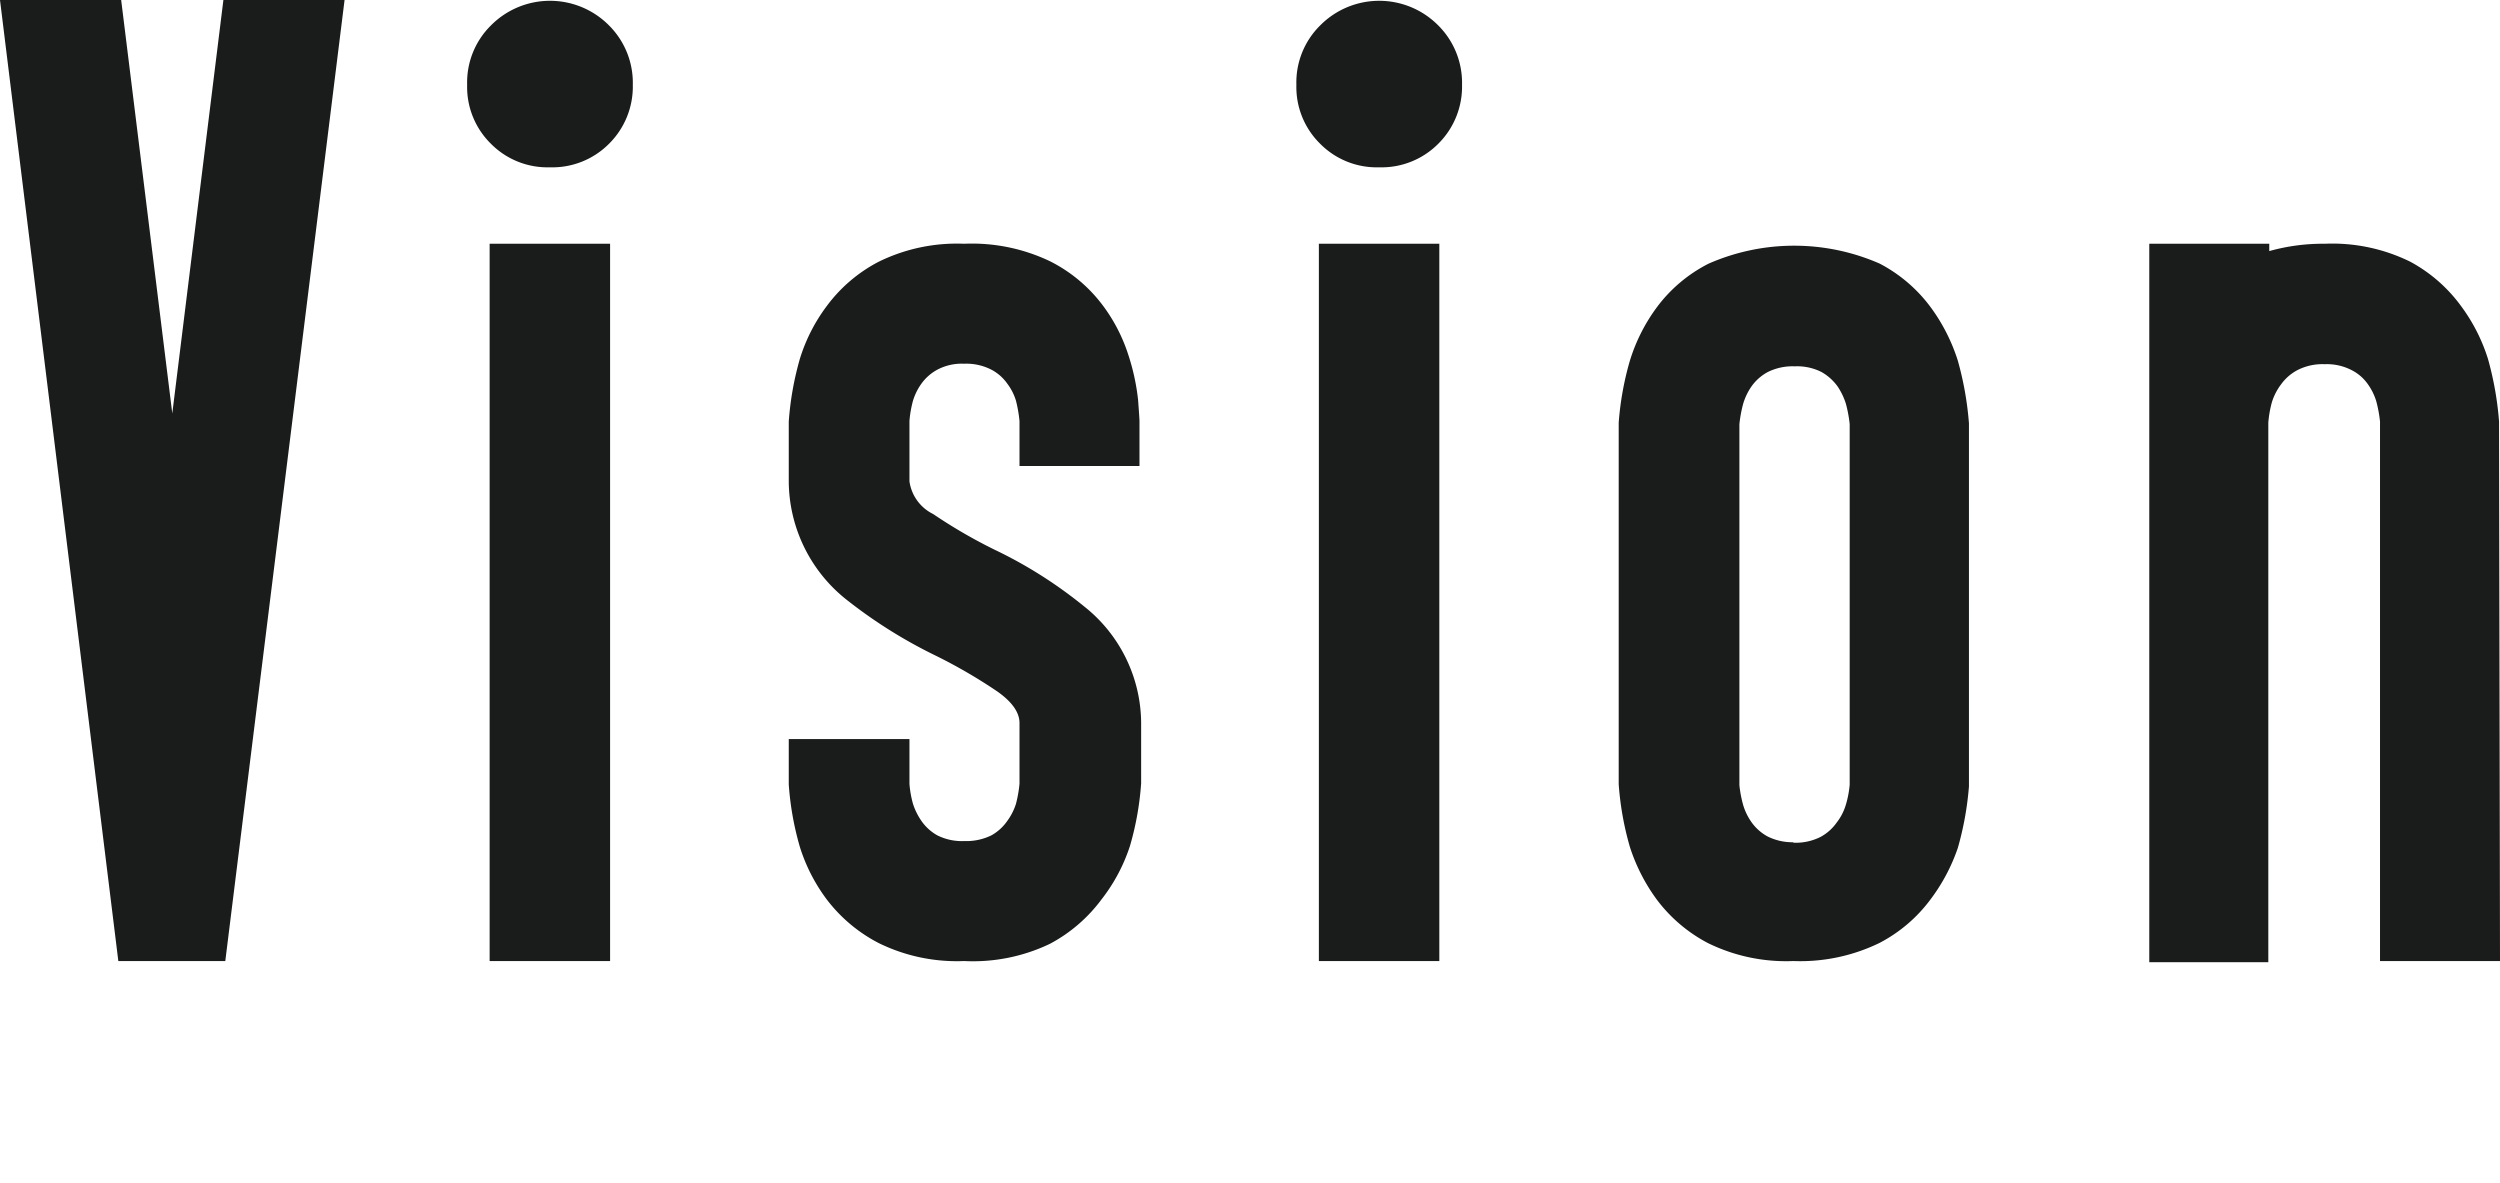 <svg xmlns="http://www.w3.org/2000/svg" viewBox="0 0 105.64 50"><defs><style>.cls-1{fill:#1a1b1b;}</style></defs><g id="レイヤー_2" data-name="レイヤー 2"><g id="layout"><path class="cls-1" d="M9.52,40.61H5L0,0H5.12L7.28,17.47,9.44,0h5.12Z"/><path class="cls-1" d="M23.23,7.07a3.36,3.36,0,0,1-2.49-1,3.36,3.36,0,0,1-1-2.49,3.38,3.38,0,0,1,1-2.5,3.51,3.51,0,0,1,5,0,3.42,3.42,0,0,1,1,2.5,3.4,3.4,0,0,1-1,2.49A3.38,3.38,0,0,1,23.23,7.07Zm2.55,33.54H20.69V10.3h5.09Z"/><path class="cls-1" d="M40.74,40.61a7.49,7.49,0,0,1-3.61-.76A6.51,6.51,0,0,1,34.93,38a7.36,7.36,0,0,1-1.13-2.21,12.55,12.55,0,0,1-.47-2.64V31.23h5.1v1.89a4.36,4.36,0,0,0,.15.85,2.75,2.75,0,0,0,.35.71,2,2,0,0,0,.68.62,2.31,2.31,0,0,0,1.13.24,2.42,2.42,0,0,0,1.15-.24,2,2,0,0,0,.68-.62,2.5,2.5,0,0,0,.36-.71,5.27,5.27,0,0,0,.15-.85V30.55c0-.45-.32-.9-.95-1.34a22,22,0,0,0-2.56-1.49,20.58,20.58,0,0,1-3.85-2.42,6.42,6.42,0,0,1-2.39-4.94V17.81a12.9,12.9,0,0,1,.47-2.65,7.29,7.29,0,0,1,1.13-2.22,6.4,6.4,0,0,1,2.2-1.88,7.49,7.49,0,0,1,3.61-.76,7.65,7.65,0,0,1,3.63.74,6.35,6.35,0,0,1,2.18,1.8A7.11,7.11,0,0,1,47.68,15a9.29,9.29,0,0,1,.41,1.89q.06.8.06.9v1.9H43.08v-1.9a5.62,5.62,0,0,0-.15-.86,2.27,2.27,0,0,0-.36-.71,1.9,1.9,0,0,0-.68-.6,2.31,2.31,0,0,0-1.15-.25,2.2,2.2,0,0,0-1.13.25,2,2,0,0,0-.68.6,2.47,2.47,0,0,0-.35.71,4.62,4.62,0,0,0-.15.86l0,2.55a1.82,1.82,0,0,0,1,1.38,21.81,21.81,0,0,0,2.58,1.5,18.86,18.86,0,0,1,3.82,2.42,6.32,6.32,0,0,1,2.39,4.89v2.57a12.55,12.55,0,0,1-.47,2.64A7.36,7.36,0,0,1,46.55,38a6.53,6.53,0,0,1-2.18,1.88A7.52,7.52,0,0,1,40.74,40.61Z"/><path class="cls-1" d="M58.27,7.07a3.36,3.36,0,0,1-2.49-1,3.36,3.36,0,0,1-1-2.49,3.38,3.38,0,0,1,1-2.5,3.51,3.51,0,0,1,5,0,3.42,3.42,0,0,1,1,2.5,3.4,3.4,0,0,1-1,2.49A3.38,3.38,0,0,1,58.27,7.07Zm2.55,33.54H55.73V10.3h5.09Z"/><path class="cls-1" d="M75.78,40.61a7.49,7.49,0,0,1-3.61-.76A6.42,6.42,0,0,1,70,38a7.77,7.77,0,0,1-1.13-2.22,12.8,12.8,0,0,1-.47-2.64V17.86a12.73,12.73,0,0,1,.47-2.61A7.48,7.48,0,0,1,70,13a6.25,6.25,0,0,1,2.2-1.86,9,9,0,0,1,7.23,0,6.32,6.32,0,0,1,2.18,1.88,7.73,7.73,0,0,1,1.12,2.22,13.61,13.61,0,0,1,.47,2.65V33.23a13.2,13.2,0,0,1-.47,2.6A7.8,7.8,0,0,1,81.58,38a6.31,6.31,0,0,1-2.17,1.85A7.65,7.65,0,0,1,75.78,40.61Zm0-5a2.35,2.35,0,0,0,1.14-.24,2,2,0,0,0,.69-.61A2.27,2.27,0,0,0,78,34a4.19,4.19,0,0,0,.16-.84l0-15.24a5.53,5.53,0,0,0-.16-.86,2.85,2.85,0,0,0-.35-.73,2.13,2.13,0,0,0-.68-.61,2.28,2.28,0,0,0-1.13-.24,2.35,2.35,0,0,0-1.14.24,2,2,0,0,0-.69.61,2.56,2.56,0,0,0-.35.73,5.53,5.53,0,0,0-.16.86V33.18a5,5,0,0,0,.16.84,2.51,2.51,0,0,0,.35.72,2,2,0,0,0,.69.61A2.35,2.35,0,0,0,75.78,35.59Z"/><path class="cls-1" d="M105.64,40.61h-5.07V17.81a5.53,5.53,0,0,0-.16-.86,2.47,2.47,0,0,0-.35-.71,1.86,1.86,0,0,0-.69-.6,2.27,2.27,0,0,0-1.14-.25,2.31,2.31,0,0,0-1.15.25,2,2,0,0,0-.69.6A2.47,2.47,0,0,0,96,17a4.62,4.62,0,0,0-.15.86v22.8H90.82V10.3h5.07v.31a8.38,8.38,0,0,1,2.34-.31,7.46,7.46,0,0,1,3.62.76A6.45,6.45,0,0,1,104,12.94a7.53,7.53,0,0,1,1.13,2.22,13.61,13.61,0,0,1,.47,2.65Z"/></g></g></svg>